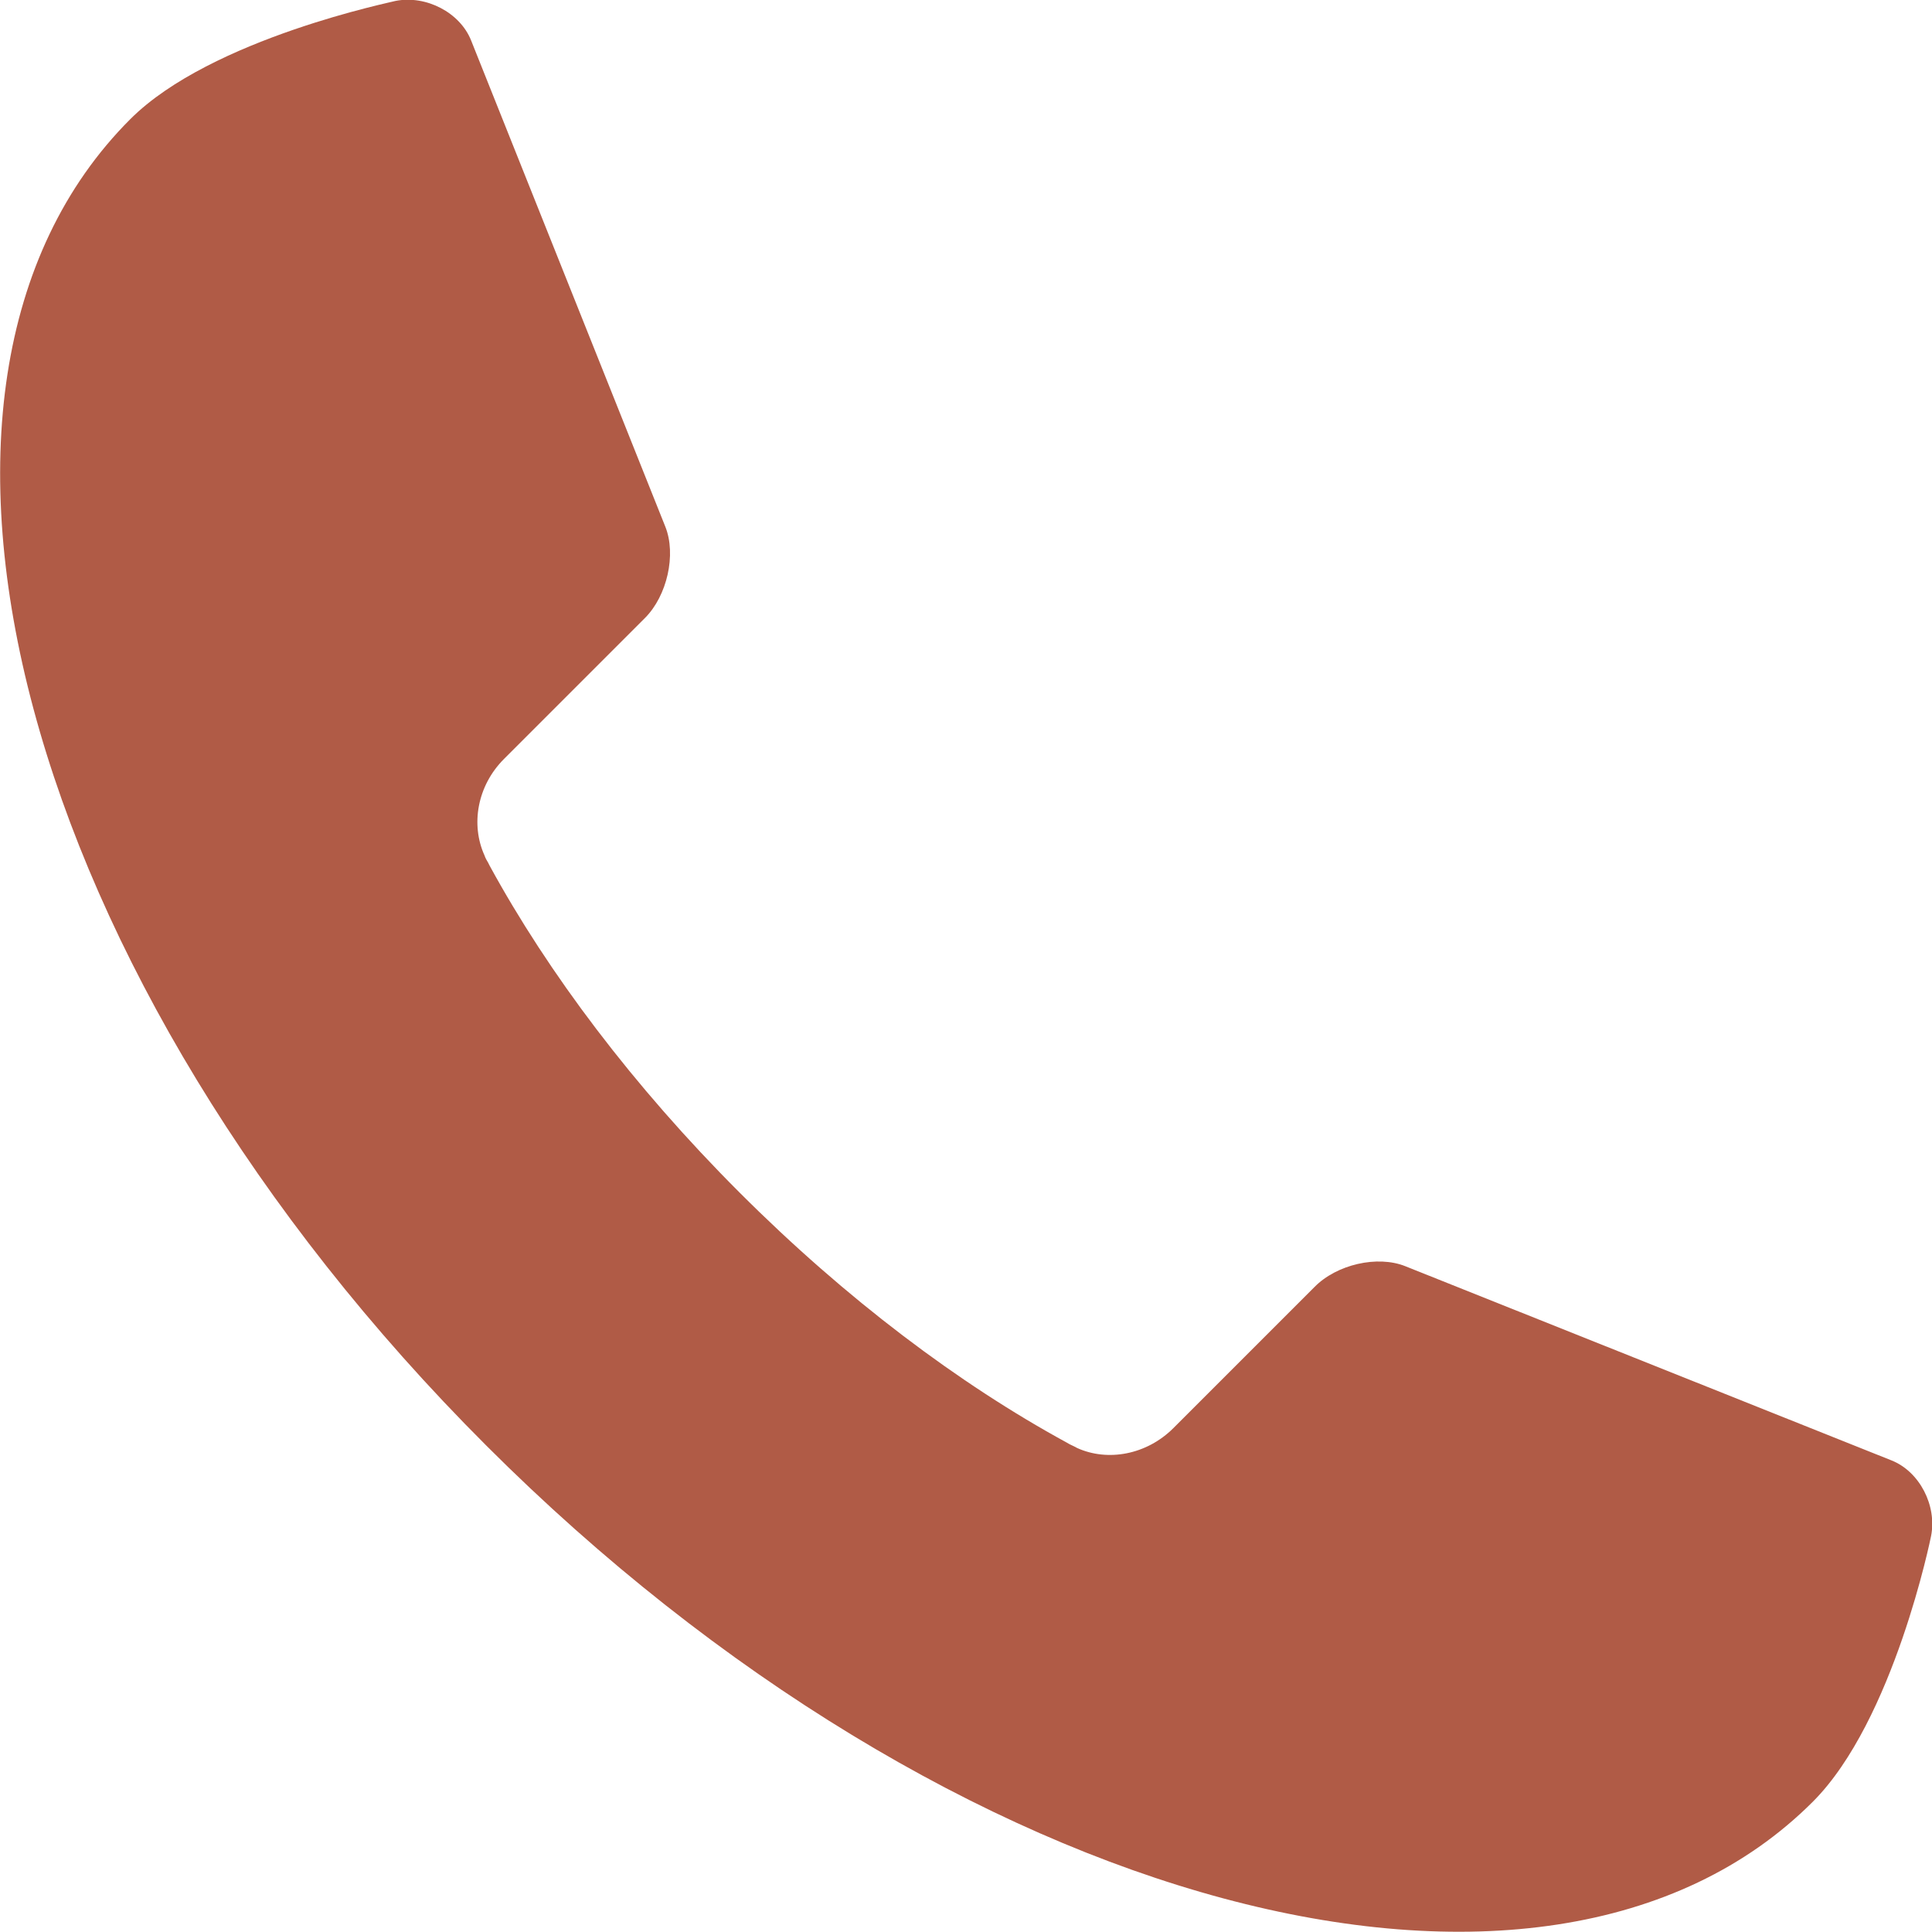 <?xml version="1.0" encoding="UTF-8"?>
<svg id="Layer_2" data-name="Layer 2" xmlns="http://www.w3.org/2000/svg" viewBox="0 0 41.67 41.67">
  <g id="Isolation_Mode" data-name="Isolation Mode">
    <path stroke-width="0px" fill="#b05b46" d="M2.81,2.57h0C-2.97,8.35.46,21.16,10.49,31.18c10.02,10.02,22.83,13.46,28.61,7.68,1.75-1.75,2.55-5.73,2.55-5.73.13-.66-.25-1.39-.85-1.63l-10.49-4.19c-.6-.24-1.48-.04-1.96.45l-3.04,3.04c-.58.58-1.42.73-2.08.43-.05-.03-.1-.05-.16-.08-.02-.01-.05-.03-.07-.04-2.31-1.26-4.75-3.09-7.05-5.39-2.3-2.3-4.13-4.74-5.39-7.05-.01-.02-.02-.04-.03-.06-.03-.05-.06-.1-.08-.16-.3-.66-.16-1.5.42-2.08l3.04-3.04c.48-.48.68-1.37.44-1.97L10.16.87c-.24-.6-.97-.98-1.63-.85C8.53.03,4.56.82,2.81,2.57Z"/>
  </g>
</svg>